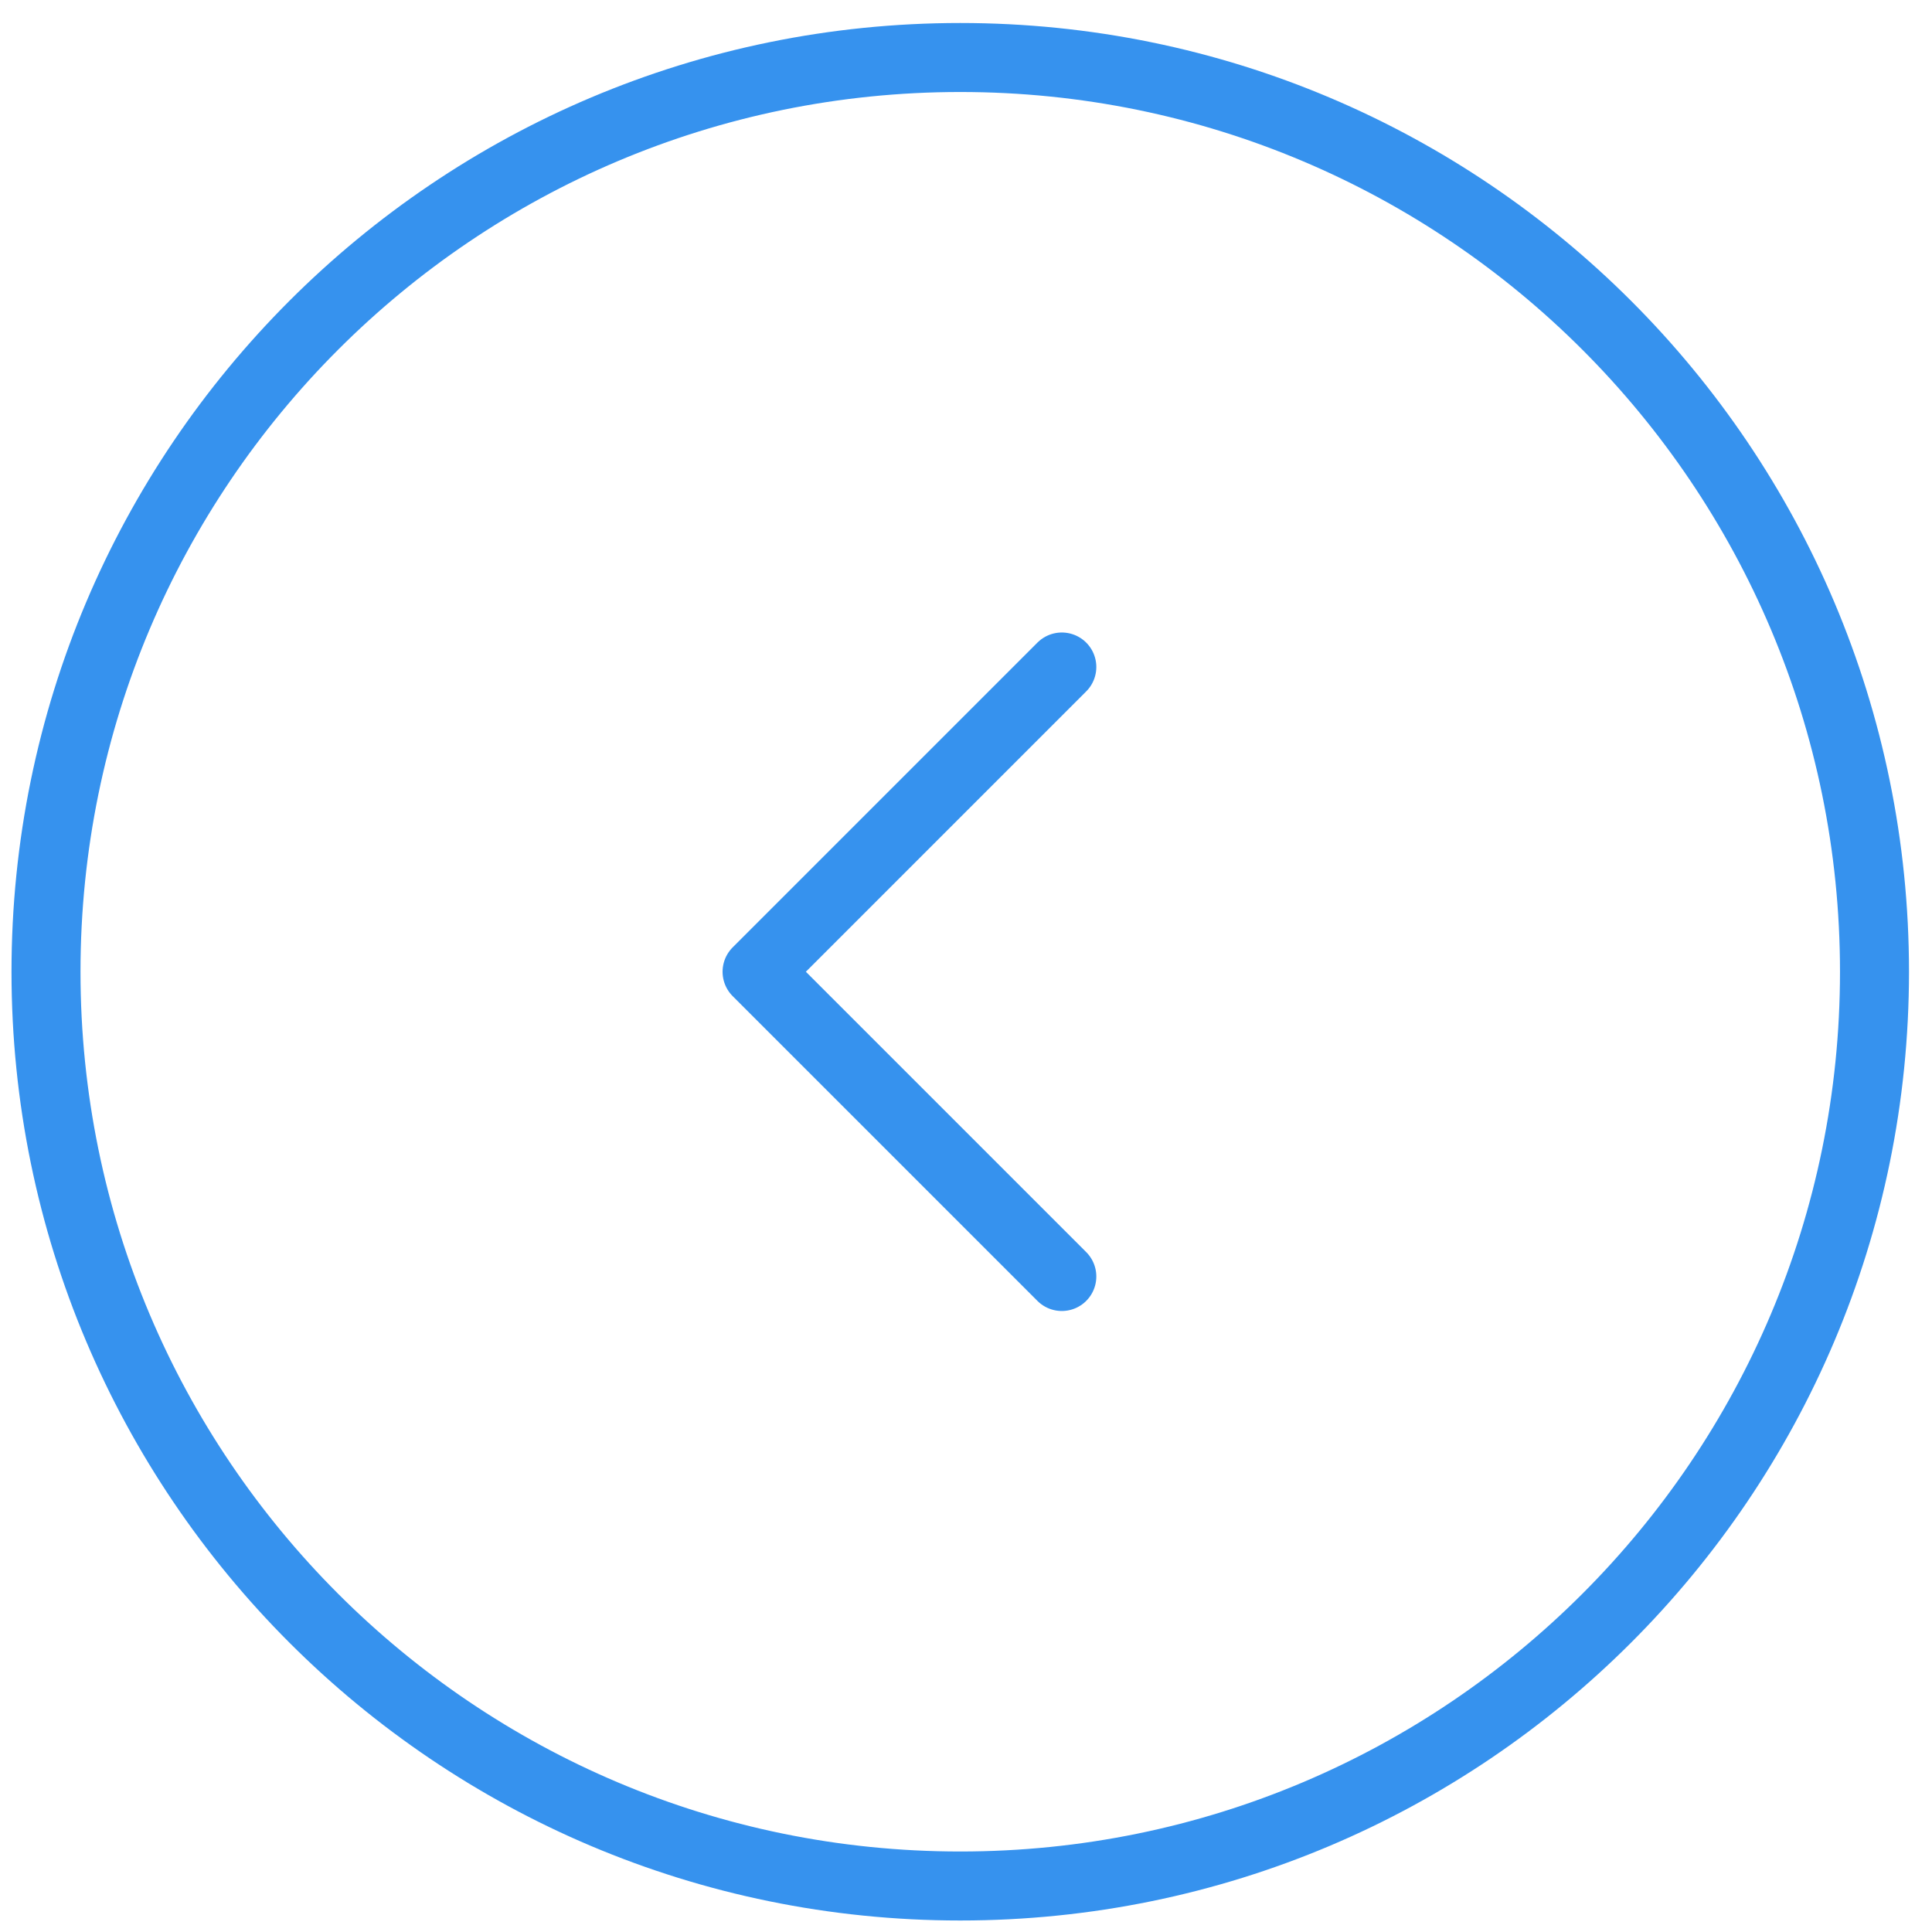 <?xml version="1.0" encoding="UTF-8"?> <svg xmlns="http://www.w3.org/2000/svg" width="42" height="42" viewBox="0 0 42 42" fill="none"><path d="M20.875 1.25C9.898 1.25 1 10.148 1 21.125C1 32.102 9.898 41 20.875 41C31.852 41 40.75 32.102 40.75 21.125C40.75 10.148 31.852 1.25 20.875 1.25Z" stroke="#3692EE" stroke-width="1.5" stroke-linecap="round" stroke-linejoin="round"></path><path d="M23.083 14.5L16.458 21.125L23.083 27.75" stroke="#3692EE" stroke-width="1.5" stroke-linecap="round" stroke-linejoin="round"></path></svg> 